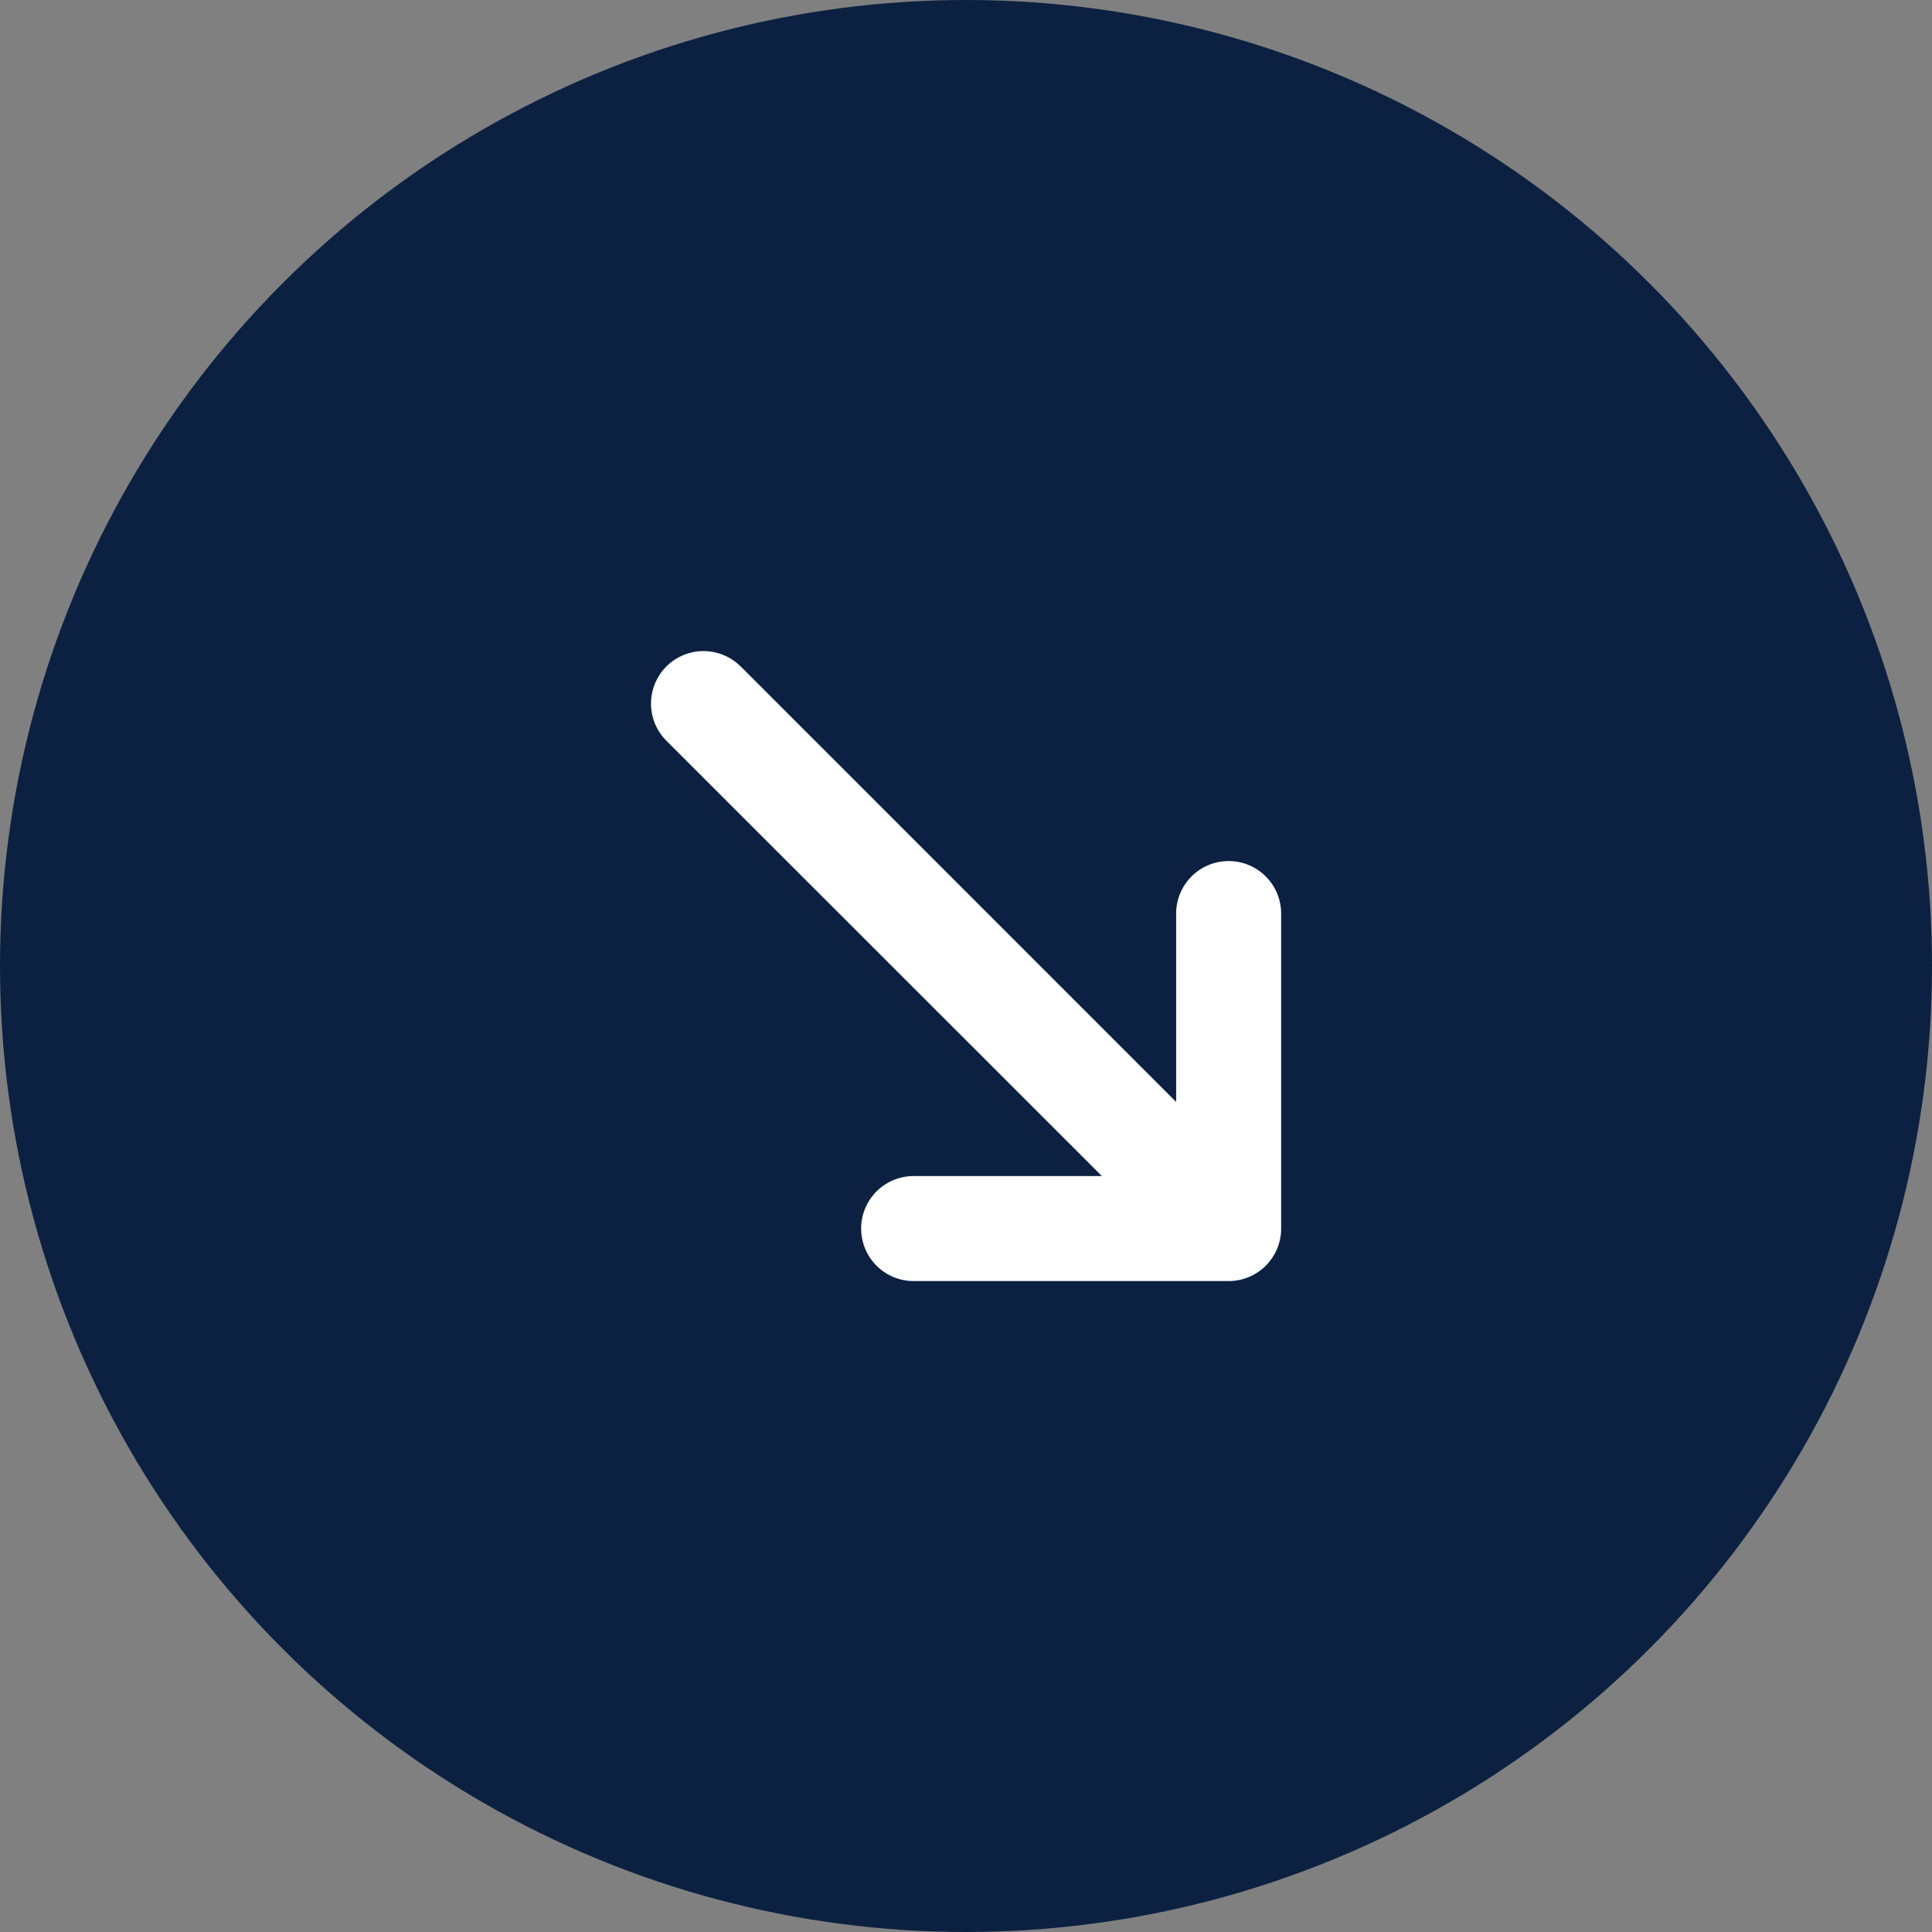 <svg xmlns="http://www.w3.org/2000/svg" width="92" height="92" viewBox="0 0 92 92"><rect x="0" y="0" width="92" height="92" fill="#808080" stroke="none"/><g id="Group_16450" data-name="Group 16450" transform="translate(-994 -393)"><circle id="Ellipse_22" data-name="Ellipse 22" cx="46" cy="46" r="46" transform="translate(994 393)" fill="#0c2141"></circle><path id="Icon_metro-arrow-down-right" data-name="Icon metro-arrow-down-right" d="M7.159,31.523,27.9,10.785H18.93a2.5,2.5,0,0,1,0-5h15a2.5,2.5,0,0,1,2.5,2.5h0v15a2.5,2.5,0,1,1-5,0V14.322L10.7,35.059a2.5,2.5,0,1,1-3.536-3.536Z" transform="translate(1060.792 417.573) rotate(90)" fill="#fff"></path></g></svg>